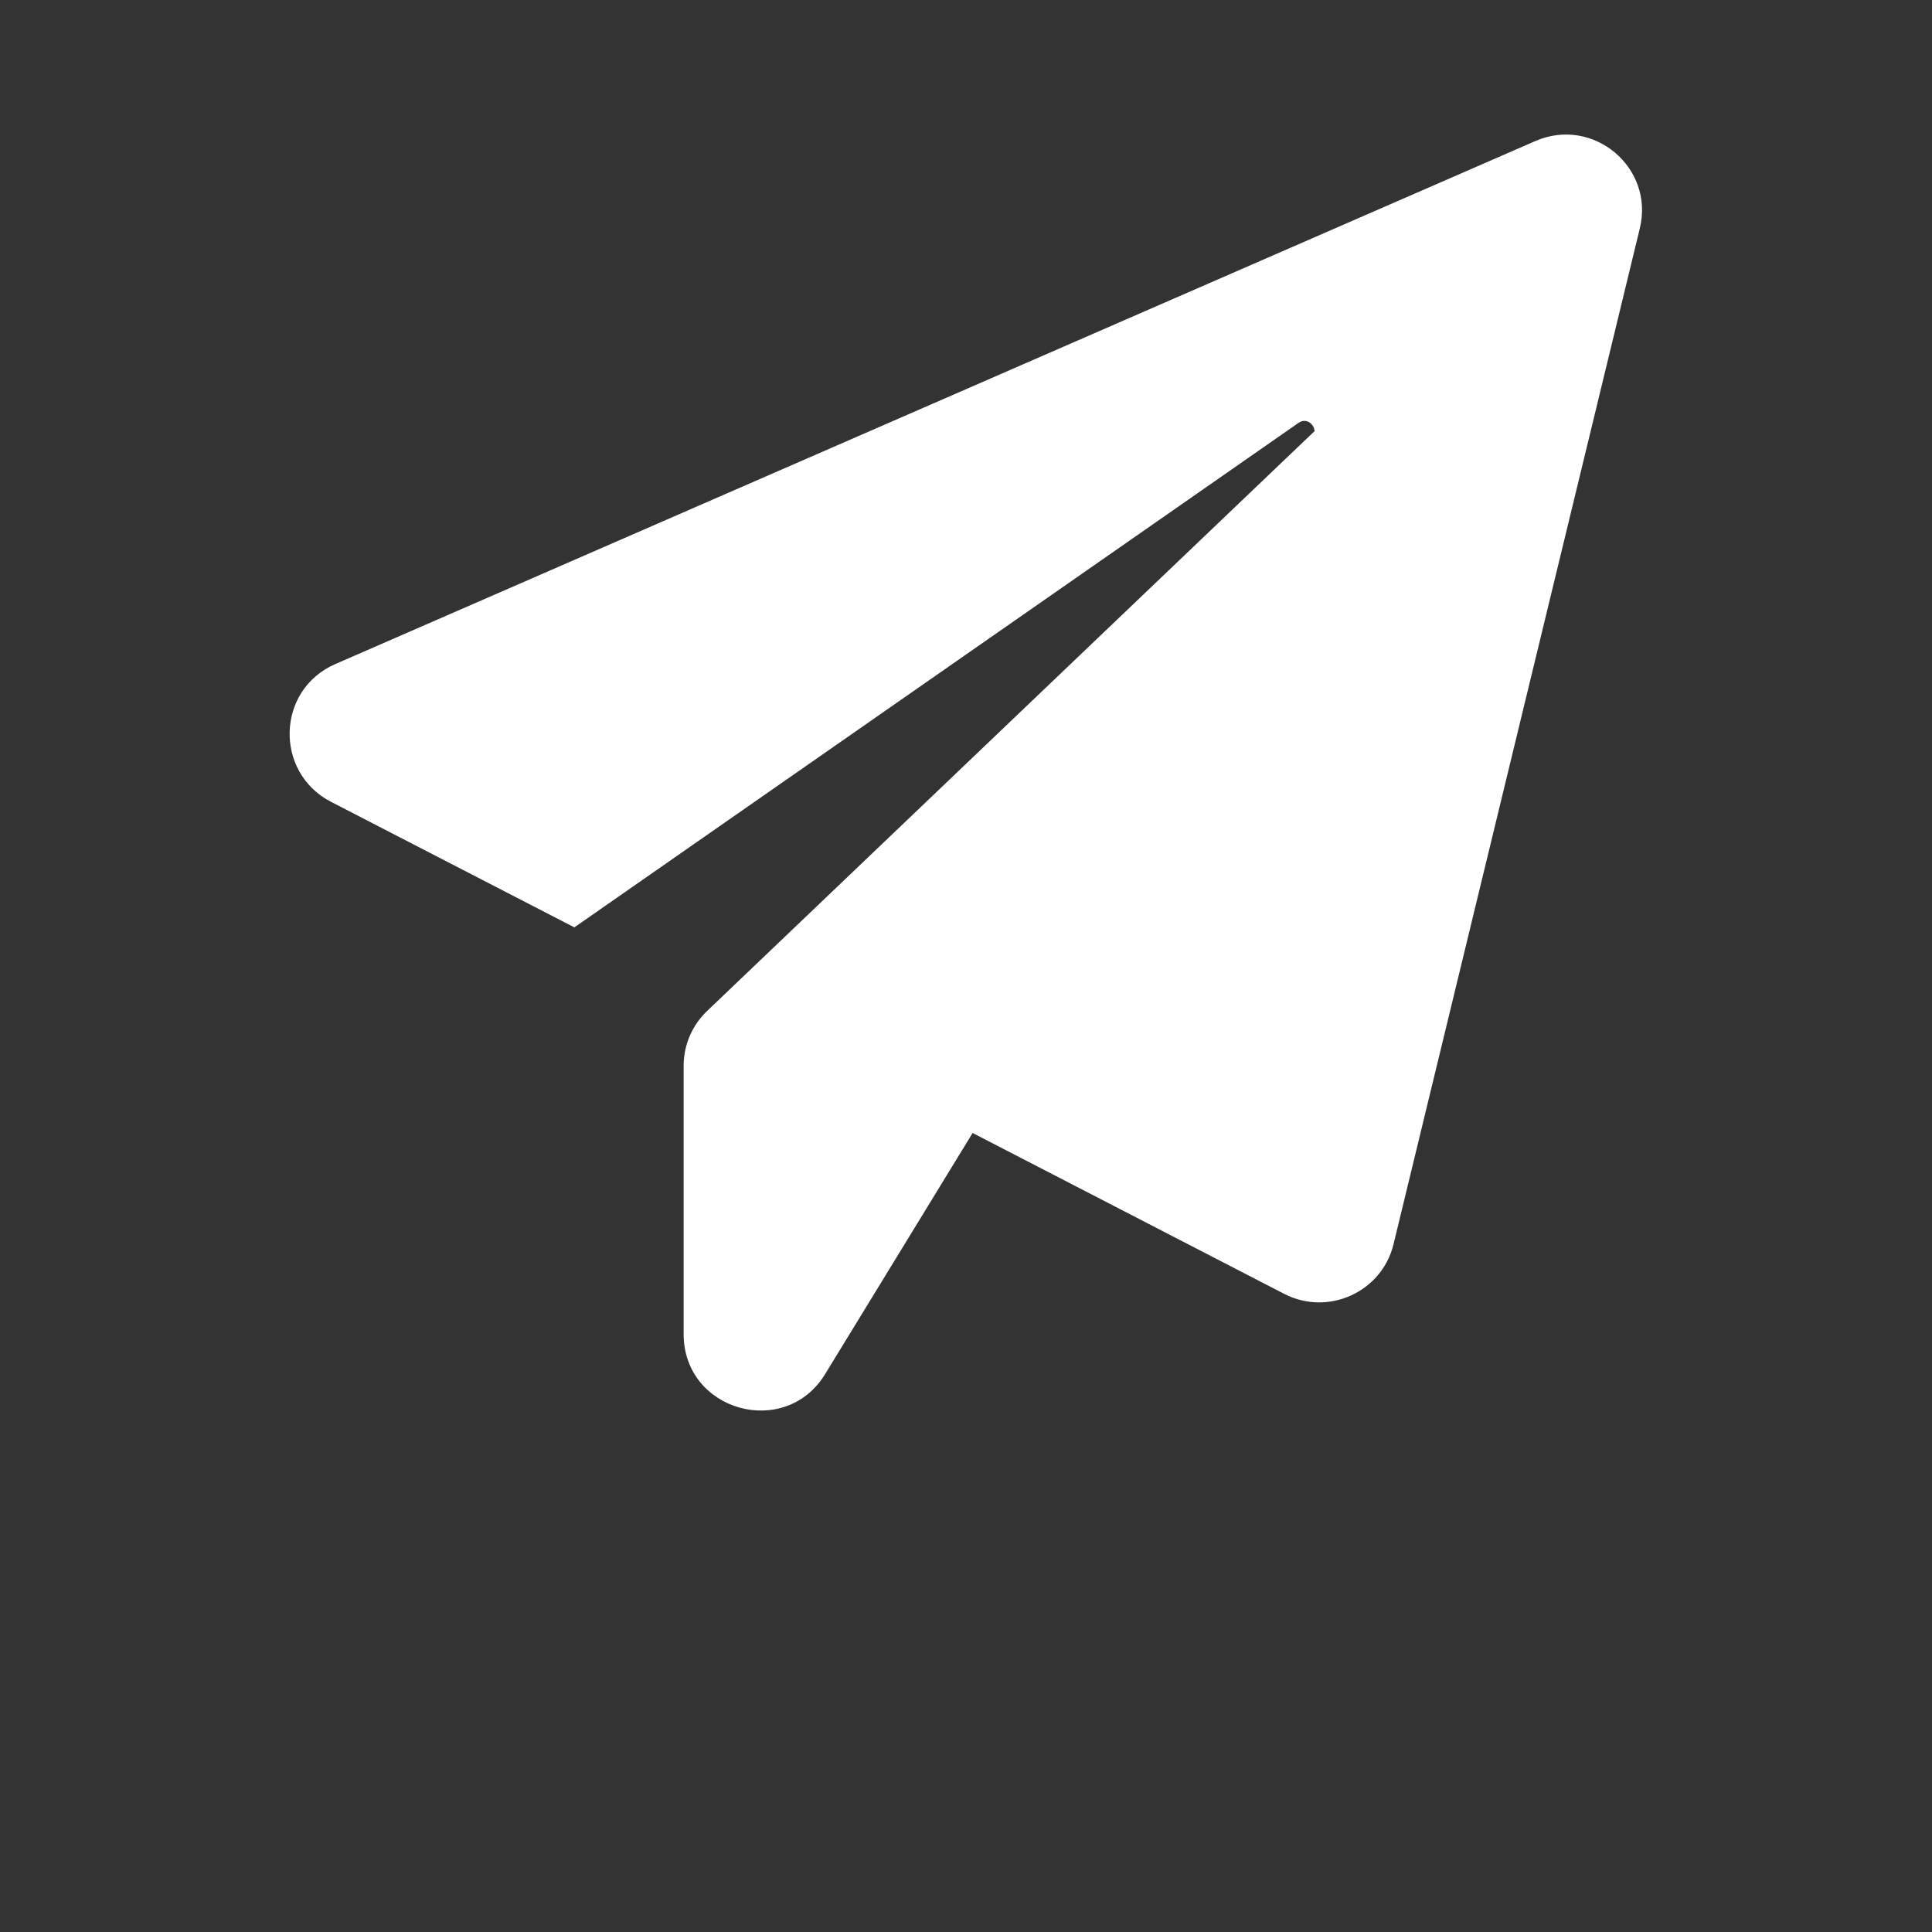 <?xml version="1.0" encoding="utf-8"?>
<!-- Generator: Adobe Illustrator 26.4.1, SVG Export Plug-In . SVG Version: 6.00 Build 0)  -->
<svg version="1.1" id="Слой_1" xmlns="http://www.w3.org/2000/svg" xmlns:xlink="http://www.w3.org/1999/xlink" x="0px" y="0px"
	 viewBox="0 0 700 700" style="enable-background:new 0 0 700 700;" xml:space="preserve">
<rect x="0" y="0" width="700" height="700" fill="#333333" stroke="none"/>
<style type="text/css">
	.st0{fill:#FFFFFF;}
</style>
<path class="st0" d="M594.1,82.9l-89.2,367.9c-4.2,17.3-23.6,26.2-39.6,18l-112.9-58.3l-53.4,87.3c-14.5,23.8-51.3,13.5-51.3-14.4
	v-97.3c0-7.5,3.1-14.7,8.6-19.9l220-210c-0.2-2.6-3-4.9-5.8-3L208.1,336l-88.2-45.5c-20.6-10.7-19.8-40.6,1.6-49.9L556.3,51.1
	C577.2,42,599.6,60.7,594.1,82.9L594.1,82.9z"/>
</svg>
